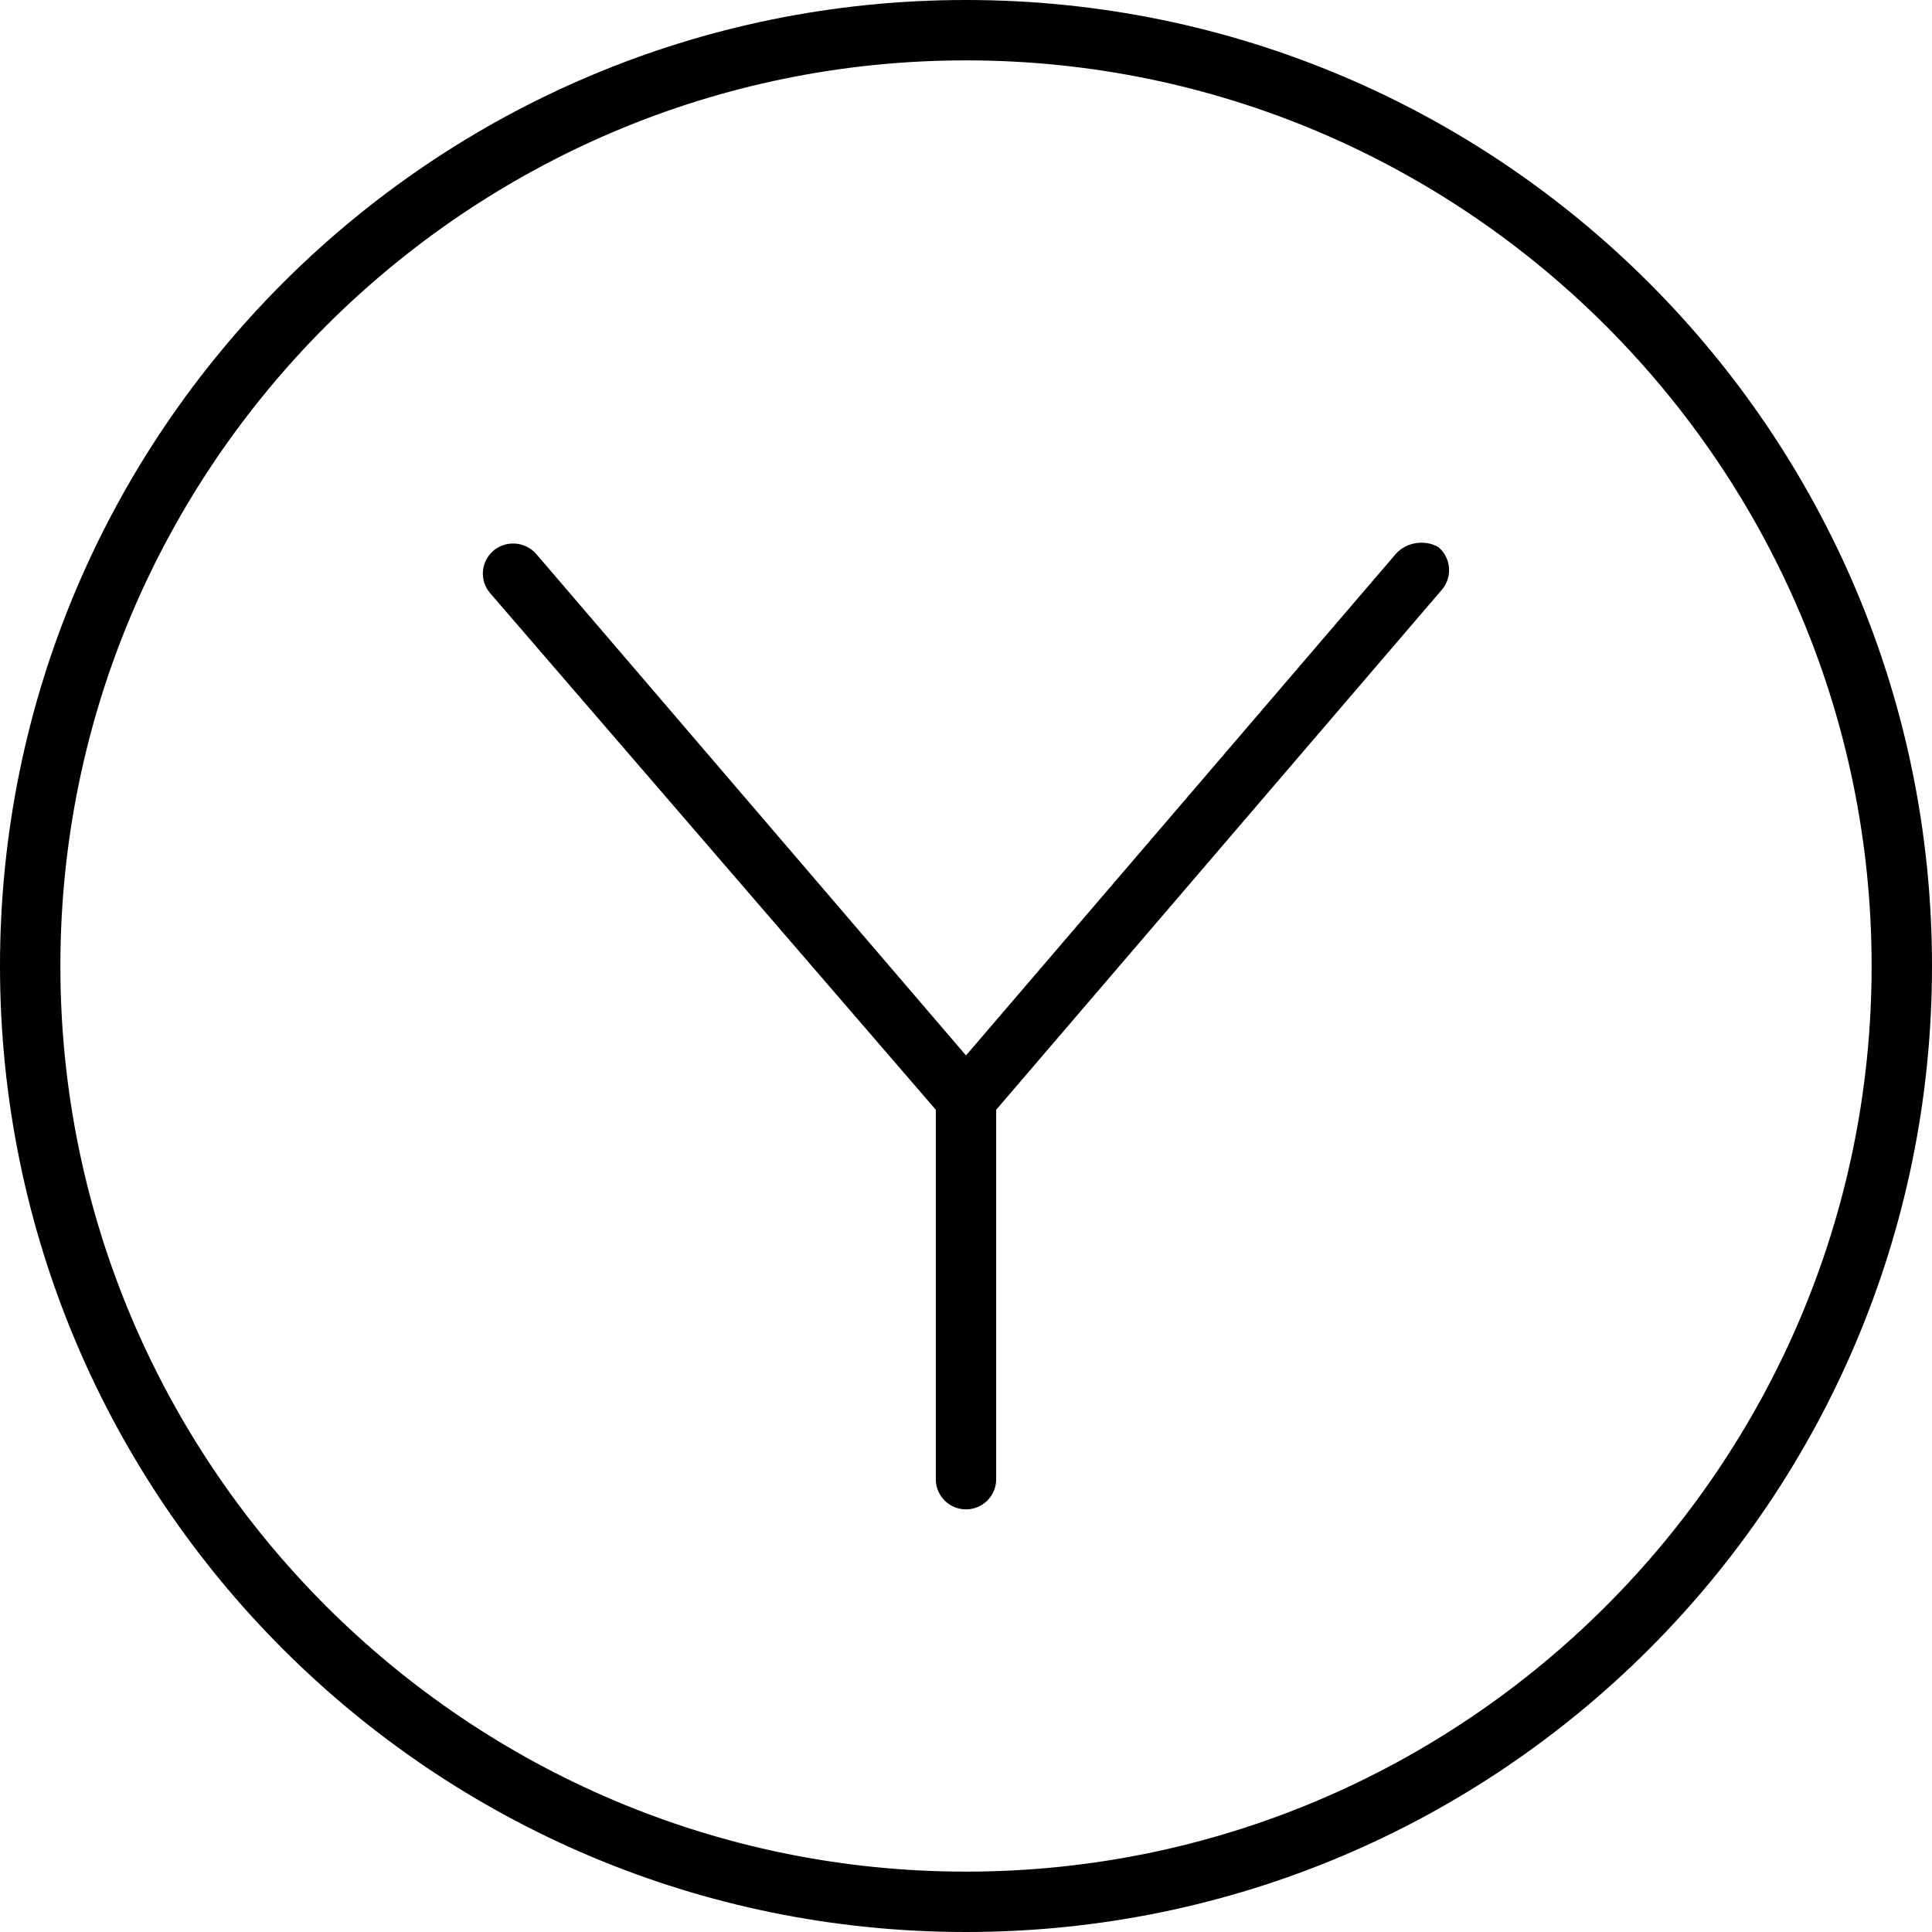 <svg xmlns="http://www.w3.org/2000/svg" viewBox="0 0 512 512"><!--! Font Awesome Pro 6.0.0-alpha3 by @fontawesome - https://fontawesome.com License - https://fontawesome.com/license (Commercial License) --><path d="M369.9 146.8L256 279.7L142.1 146.8C139.2 143.5 134.2 143.1 130.8 145.9C127.4 148.8 127 153.9 129.9 157.2L248 294.1V392c0 4.422 3.578 8 8 8s8-3.578 8-8V294.1l118.1-137.8c2.875-3.344 2.484-8.406-.875-11.28C377.9 143 372.8 143.5 369.9 146.8zM256 0C114.6 0 0 114.6 0 256s114.6 256 256 256s256-114.6 256-256S397.4 0 256 0zM256 496c-132.3 0-240-107.7-240-240S123.7 16 256 16s240 107.7 240 240S388.3 496 256 496z"/></svg>